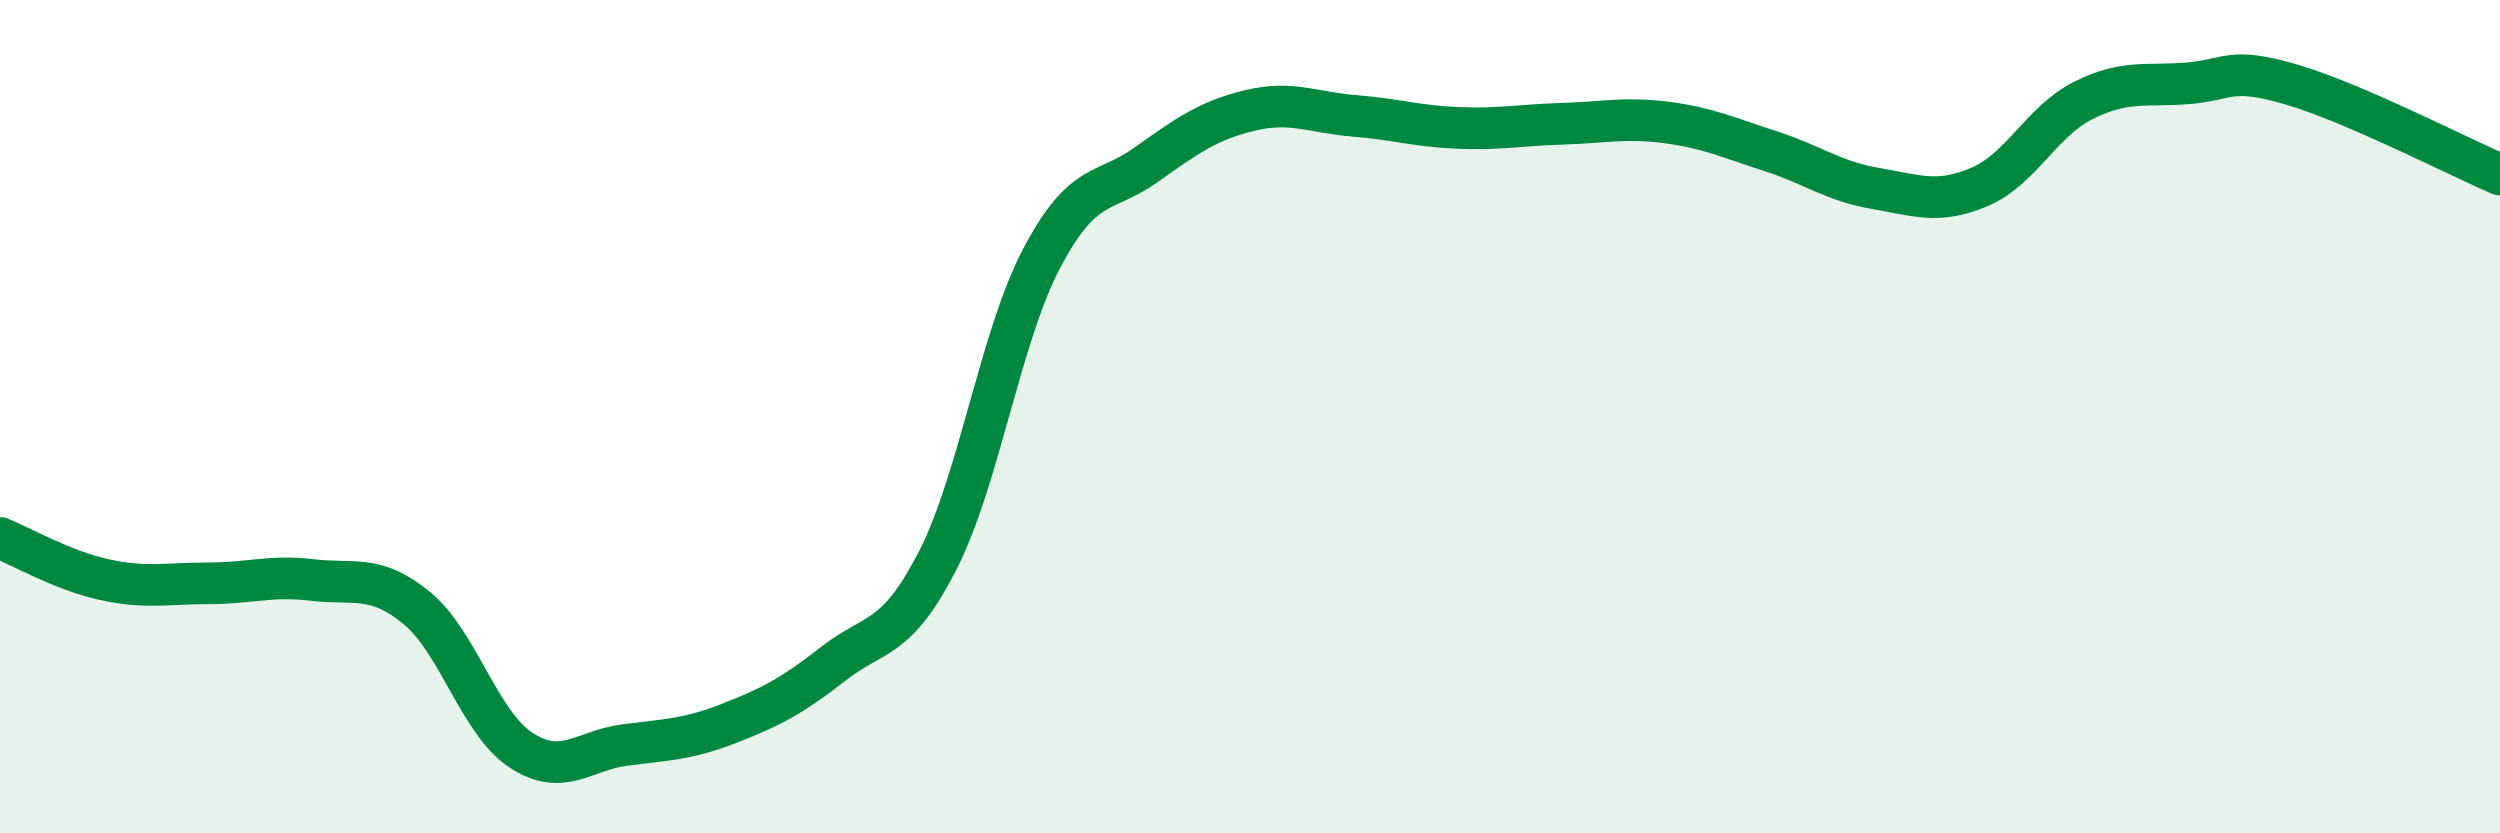 
    <svg width="60" height="20" viewBox="0 0 60 20" xmlns="http://www.w3.org/2000/svg">
      <path
        d="M 0,12.91 C 0.5,13.11 1.5,13.69 2.5,13.91 C 3.5,14.13 4,14 5,14 C 6,14 6.5,13.8 7.5,13.92 C 8.5,14.04 9,13.77 10,14.59 C 11,15.41 11.5,17.34 12.5,18 C 13.5,18.66 14,18.01 15,17.88 C 16,17.75 16.5,17.75 17.5,17.36 C 18.5,16.97 19,16.71 20,15.93 C 21,15.15 21.5,15.41 22.5,13.46 C 23.5,11.51 24,8.1 25,6.2 C 26,4.3 26.5,4.67 27.5,3.96 C 28.5,3.25 29,2.89 30,2.65 C 31,2.41 31.5,2.7 32.5,2.78 C 33.5,2.86 34,3.03 35,3.07 C 36,3.11 36.5,3 37.5,2.97 C 38.5,2.94 39,2.81 40,2.94 C 41,3.07 41.5,3.31 42.5,3.63 C 43.5,3.95 44,4.35 45,4.52 C 46,4.69 46.5,4.91 47.5,4.49 C 48.5,4.07 49,2.91 50,2.41 C 51,1.91 51.5,2.08 52.5,2 C 53.5,1.92 53.5,1.59 55,2.03 C 56.5,2.47 59,3.76 60,4.19L60 20L0 20Z"
        fill="#008740"
        opacity="0.1"
        stroke-linecap="round"
        stroke-linejoin="round"
      />
      <path
        d="M 0,12.91 C 0.5,13.11 1.5,13.69 2.5,13.91 C 3.5,14.13 4,14 5,14 C 6,14 6.5,13.8 7.5,13.92 C 8.5,14.04 9,13.77 10,14.59 C 11,15.41 11.5,17.34 12.5,18 C 13.5,18.66 14,18.01 15,17.88 C 16,17.75 16.5,17.75 17.5,17.36 C 18.5,16.97 19,16.71 20,15.93 C 21,15.15 21.5,15.41 22.5,13.46 C 23.5,11.51 24,8.1 25,6.2 C 26,4.3 26.5,4.67 27.5,3.96 C 28.5,3.25 29,2.89 30,2.65 C 31,2.41 31.5,2.7 32.5,2.78 C 33.5,2.86 34,3.03 35,3.07 C 36,3.11 36.5,3 37.5,2.97 C 38.5,2.94 39,2.81 40,2.94 C 41,3.07 41.5,3.31 42.5,3.63 C 43.5,3.95 44,4.35 45,4.52 C 46,4.69 46.5,4.91 47.5,4.49 C 48.5,4.07 49,2.91 50,2.41 C 51,1.91 51.5,2.08 52.5,2 C 53.5,1.92 53.5,1.59 55,2.03 C 56.5,2.47 59,3.76 60,4.19"
        stroke="#008740"
        stroke-width="1"
        fill="none"
        stroke-linecap="round"
        stroke-linejoin="round"
      />
    </svg>
  